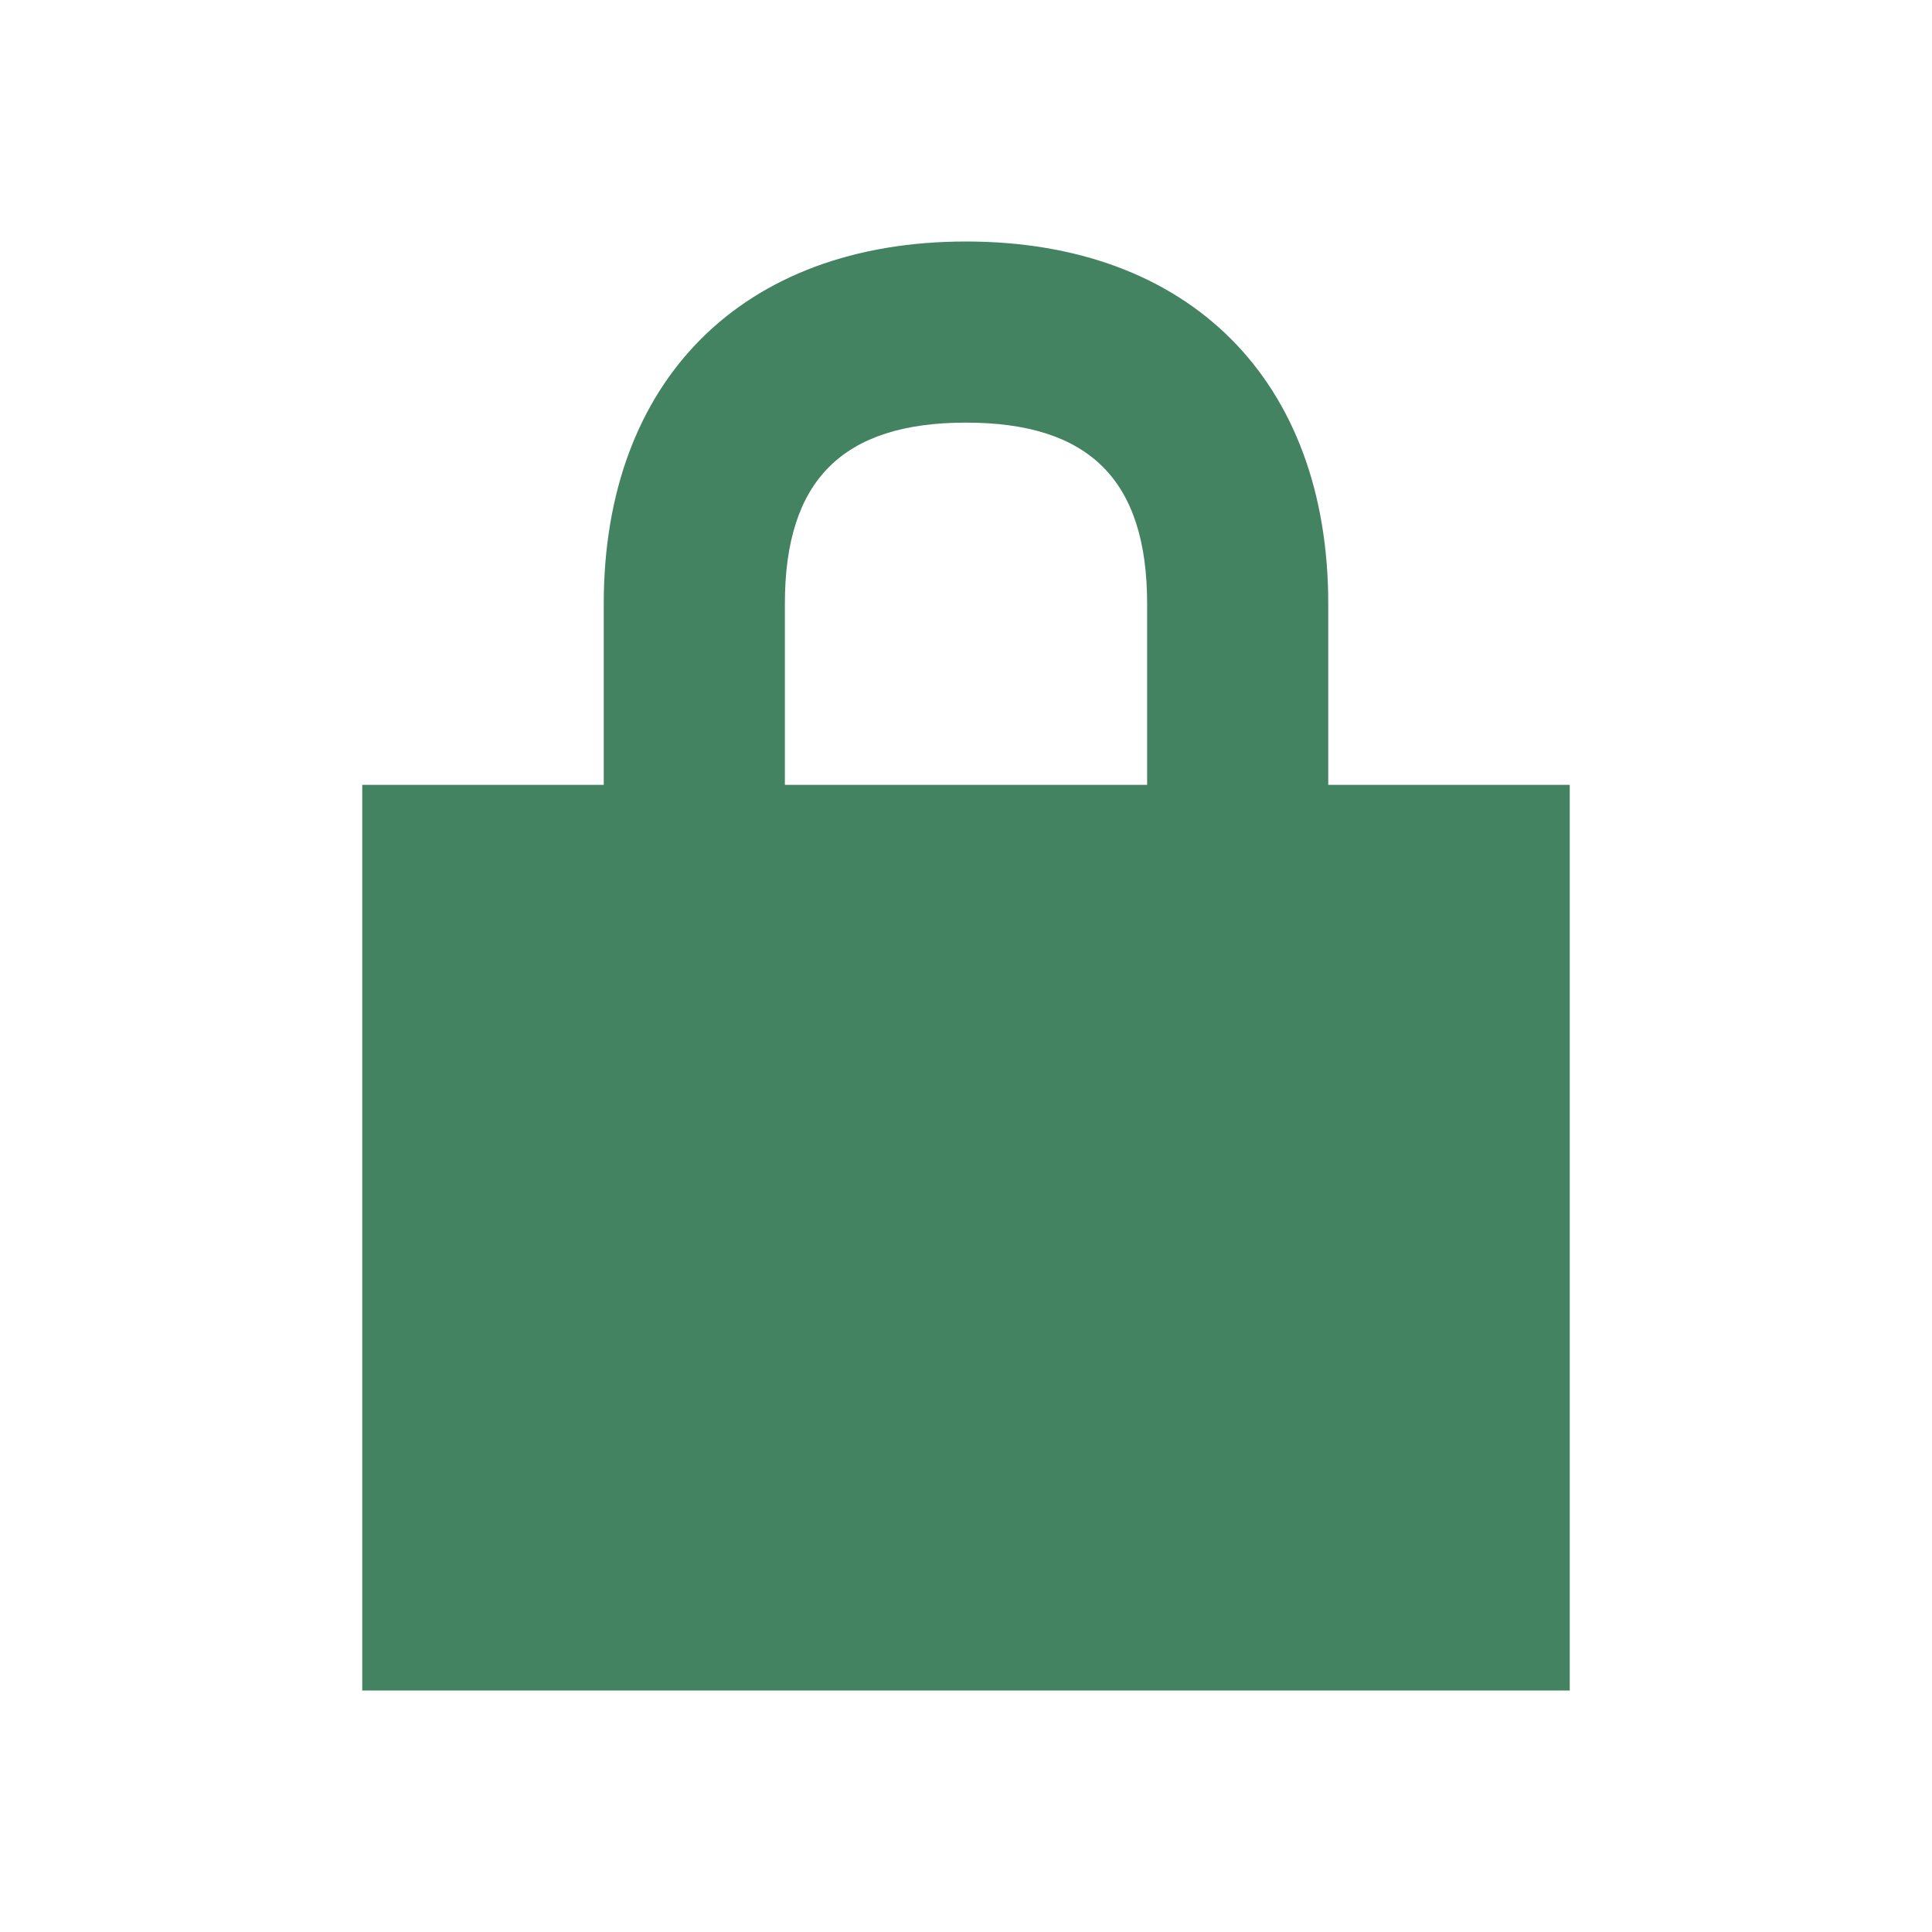 <svg xmlns="http://www.w3.org/2000/svg"  viewBox="0 0 64 64"><defs fill="#448361" /><path  d="m44,26v-6c0-7.4-4.6-12-12-12s-12,4.6-12,12v6h-8v30h40v-30h-8Zm-18-6c0-4.09,1.91-6,6-6s6,1.91,6,6v6h-12v-6Z" fill="#448361" /></svg>